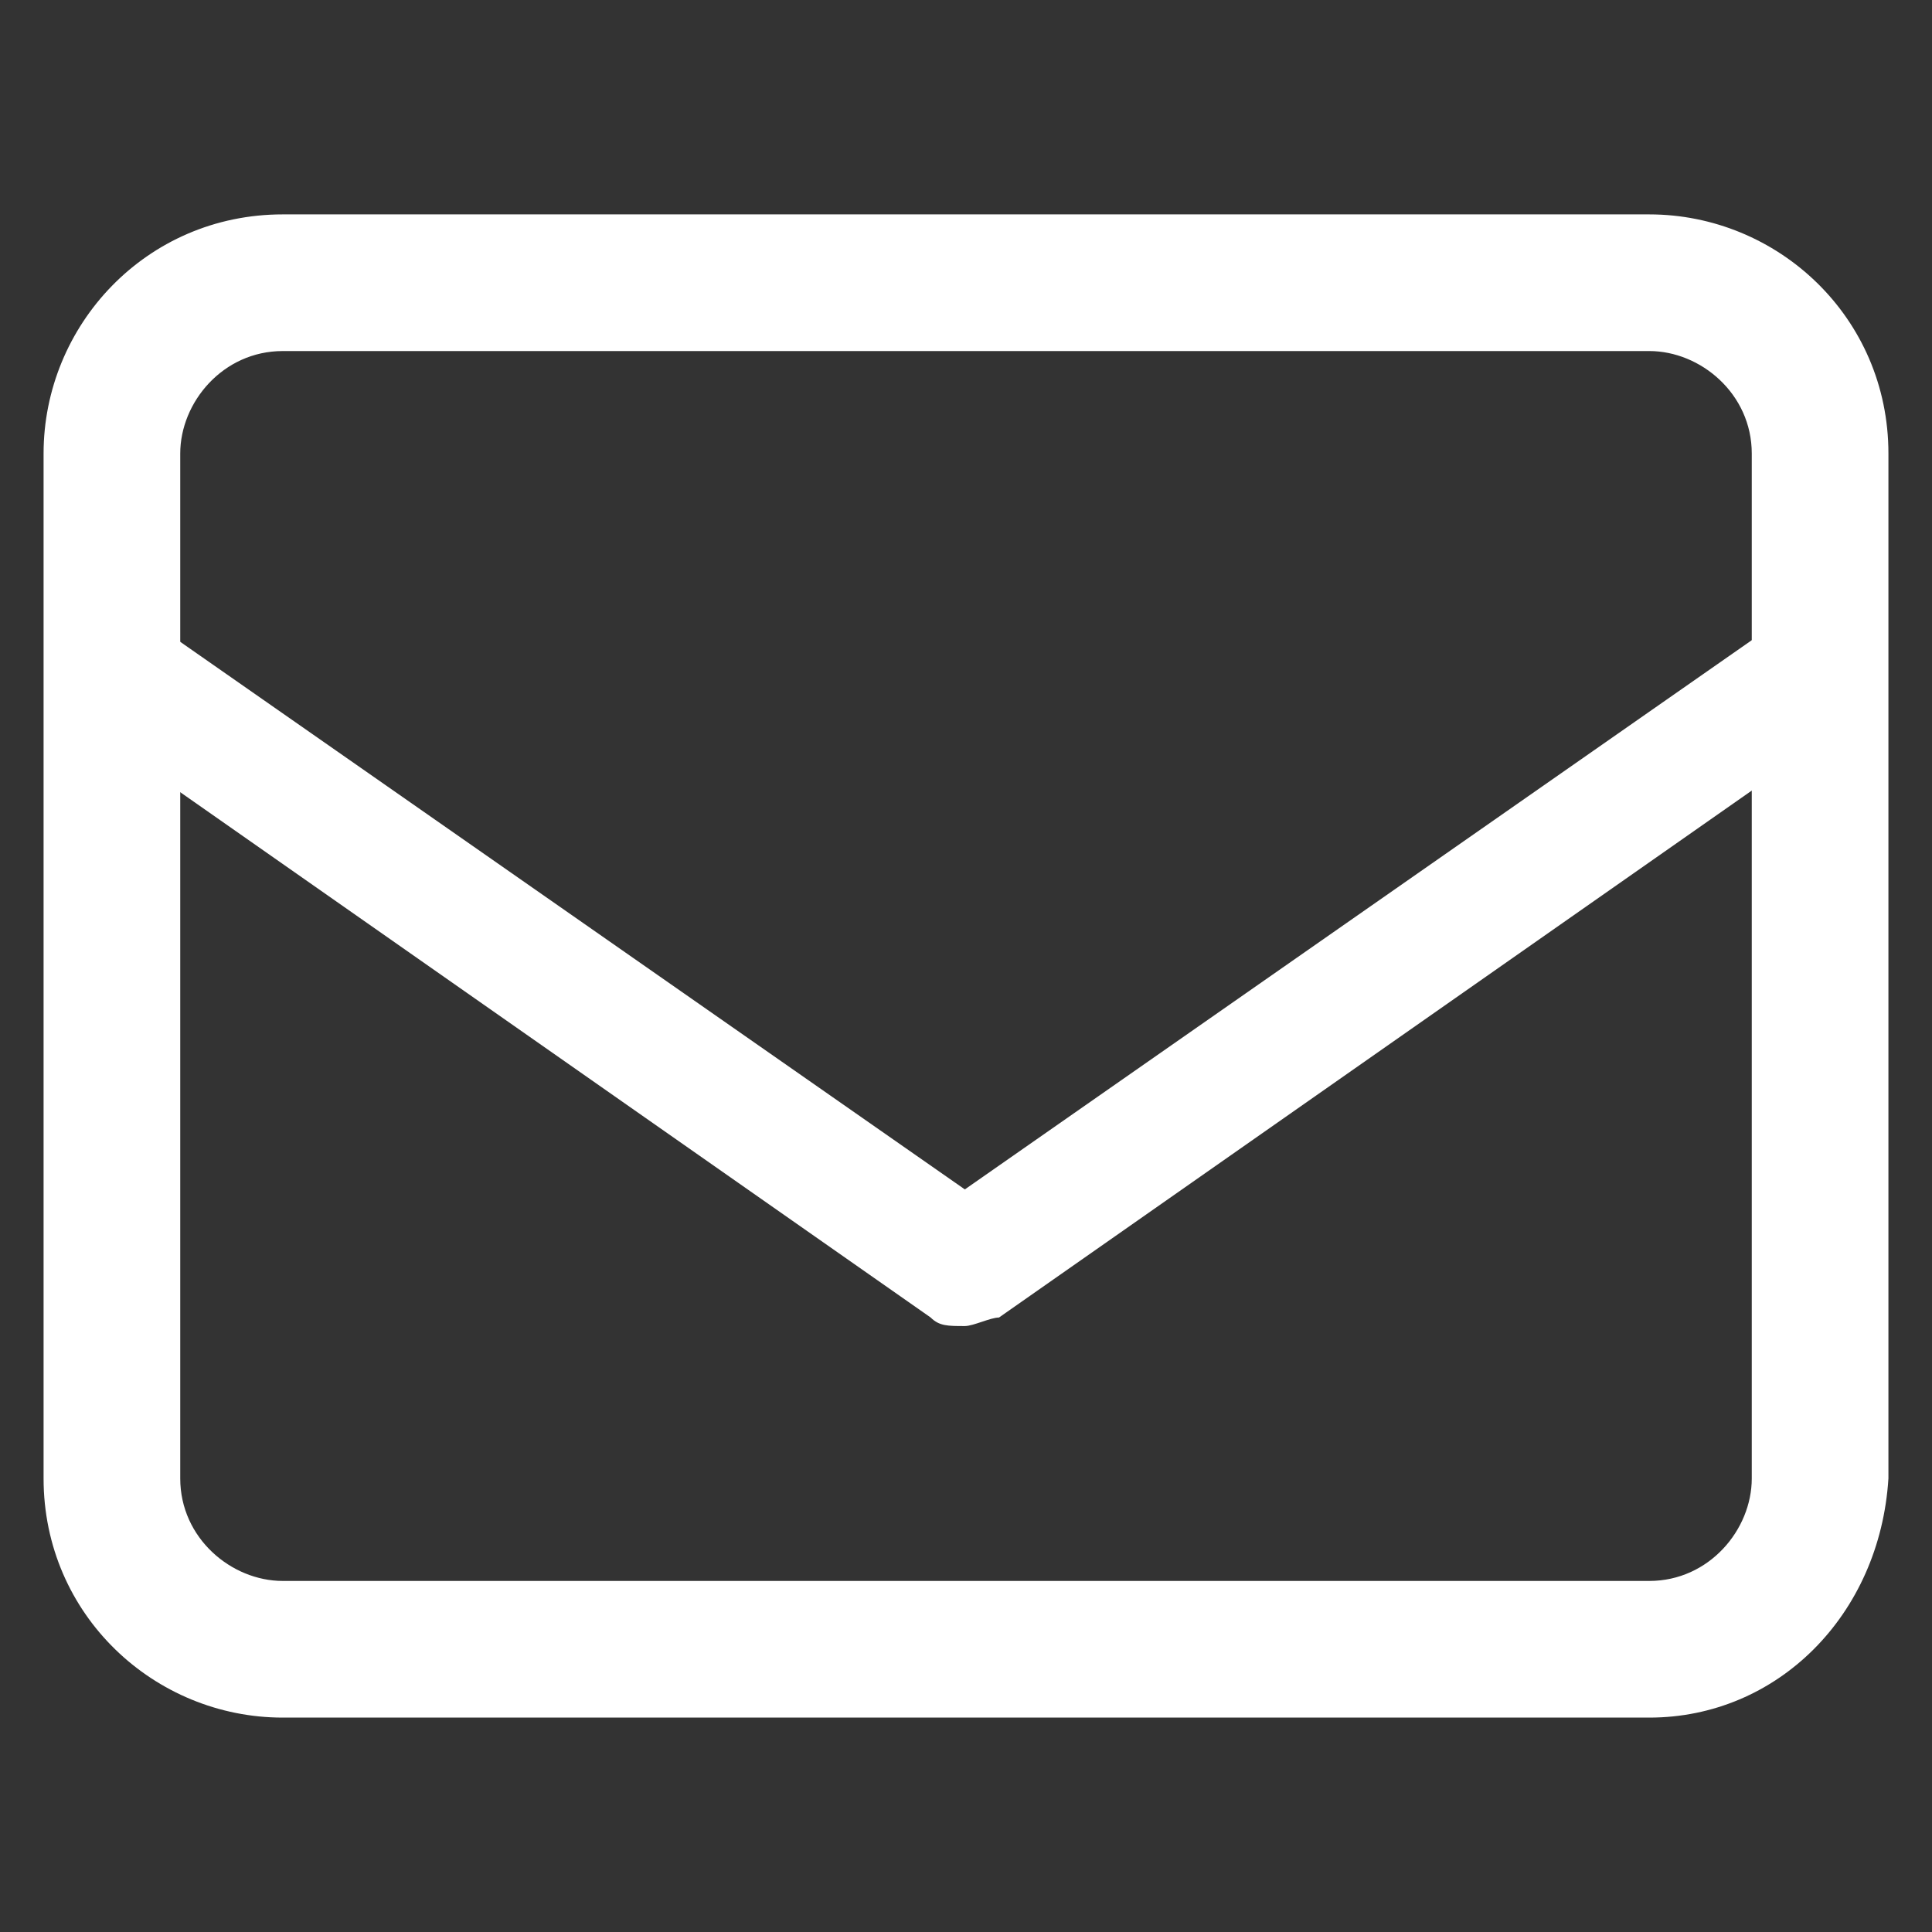 <?xml version="1.0" encoding="UTF-8"?><svg id="_レイヤー_1" xmlns="http://www.w3.org/2000/svg" viewBox="0 0 283.465 283.465"><rect x="0" y="0" width="283.465" height="283.465" fill="#333333" stroke="none"/><defs><style>.cls-1{fill:#fff;}.cls-2{fill:none;}</style></defs><rect class="cls-2" width="283.465" height="283.465"/><g><path class="cls-1" d="M241.983,252.008H41.482c-18.797,0-35.088-15.038-35.088-35.088V66.544c0-18.797,15.038-35.088,35.088-35.088H241.983c18.797,0,35.088,15.038,35.088,35.088V216.92c-1.253,20.05-16.291,35.088-35.088,35.088ZM41.482,51.507c-8.772,0-15.038,7.519-15.038,15.038V216.92c0,8.772,7.519,15.038,15.038,15.038H241.983c8.772,0,15.038-7.519,15.038-15.038V66.544c0-8.772-7.519-15.038-15.038-15.038,0,0-200.501,0-200.501,0Z"/><path class="cls-1" d="M141.561,194.56c-2.506,0-3.759,0-5.013-1.253L11.236,105.588c-3.759-2.506-5.013-8.772-2.506-12.531,2.506-3.759,8.772-5.013,12.531-2.506l120.301,83.96,120.301-83.96c3.759-2.506,10.025-2.506,12.531,2.506,2.506,3.759,2.506,10.025-2.506,12.531l-125.313,87.719c-1.253,0-3.759,1.253-5.013,1.253Z"/></g></svg>